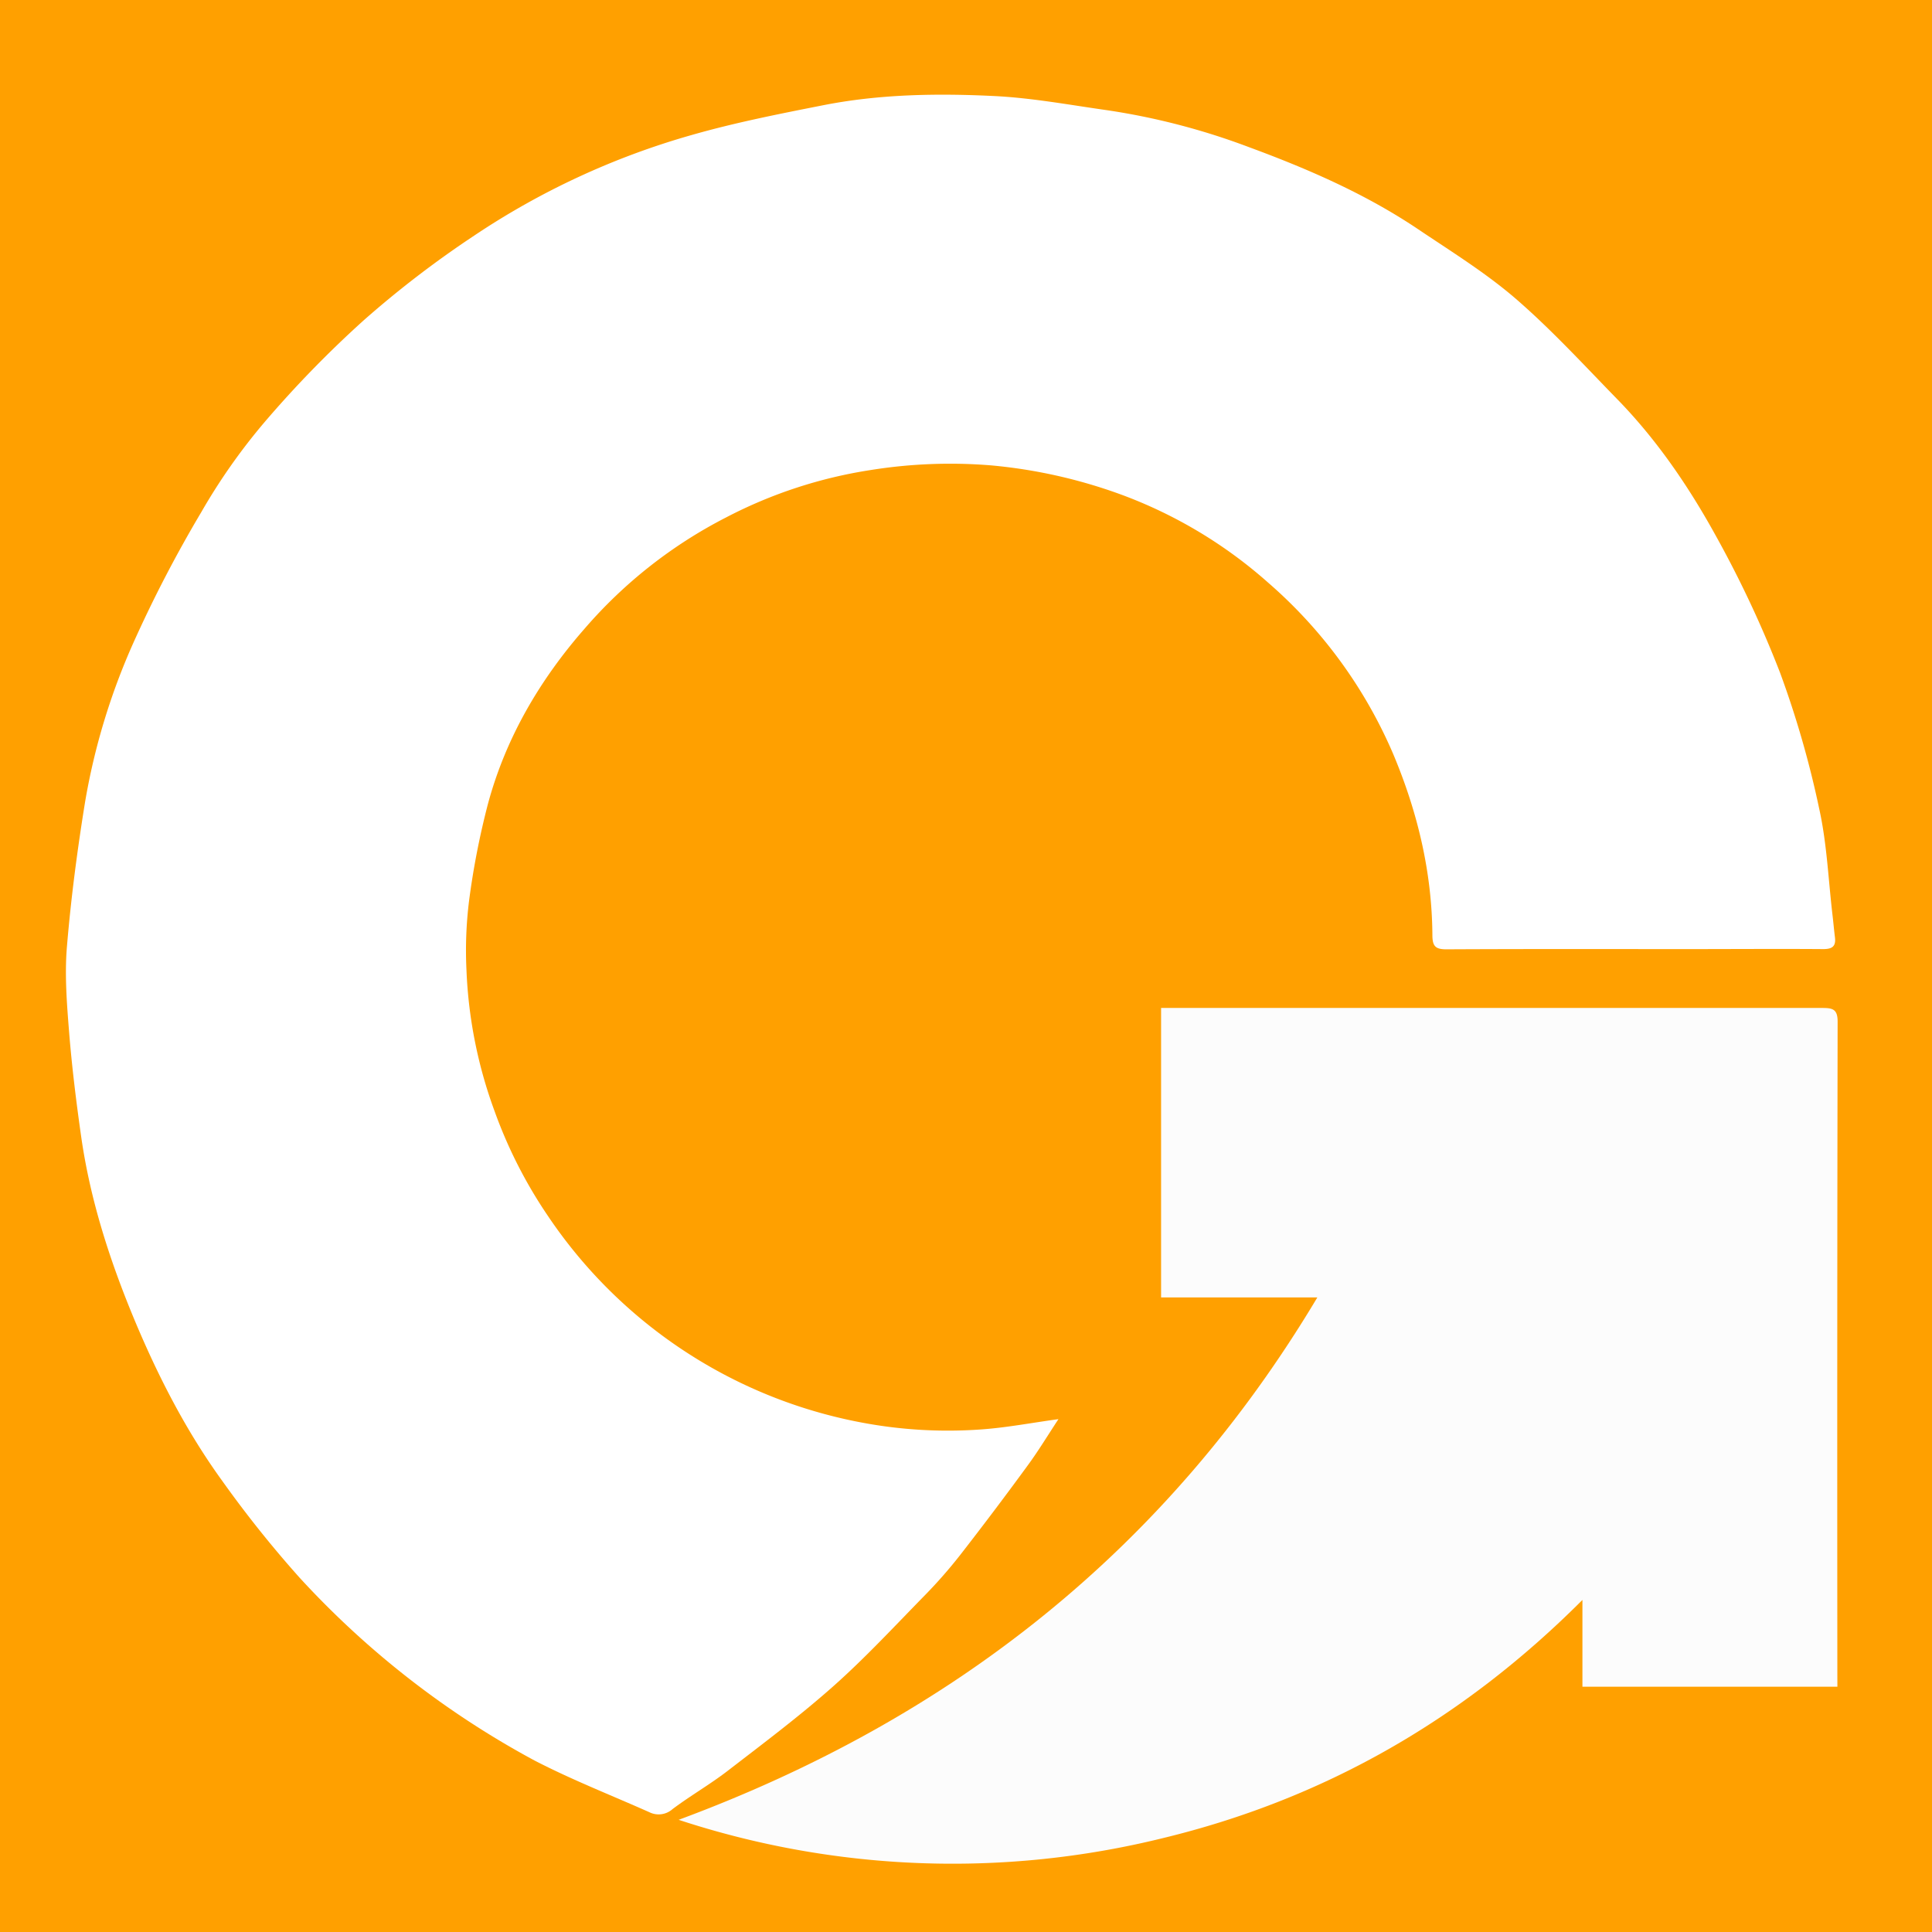 <?xml version="1.0" encoding="UTF-8"?>
<svg xmlns="http://www.w3.org/2000/svg" id="Capa_1" data-name="Capa 1" viewBox="0 0 512 512">
  <defs>
    <style>.cls-1{fill:#ffa000;}.cls-2{fill:#fff;}.cls-3{fill:#fcfcfc;}</style>
  </defs>
  <rect class="cls-1" width="512" height="512"></rect>
  <path class="cls-2" d="M280.5,376.09c-2.75,4.16-5.25,8.31-8.1,12.2q-8.76,12-17.85,23.68a128.75,128.75,0,0,1-9.3,10.64c-8,8.16-15.77,16.57-24.29,24.15-9,8-18.64,15.22-28.17,22.57-4.67,3.59-9.83,6.55-14.55,10.09a5.53,5.53,0,0,1-6.18.82c-10.18-4.53-20.58-8.6-30.45-13.71a237,237,0,0,1-62.18-48.39,297.55,297.55,0,0,1-20.54-25.7c-9.57-13.21-17-27.7-23.27-42.71-6.52-15.65-11.74-31.79-14.13-48.67-1.3-9.17-2.44-18.38-3.18-27.61-.6-7.51-1.2-15.14-.57-22.61,1.07-12.82,2.75-25.62,4.81-38.32a174.85,174.85,0,0,1,12.78-42.13,341.18,341.18,0,0,1,18.05-34.73A159.32,159.32,0,0,1,70,112,289.46,289.46,0,0,1,96.55,84.74a269.1,269.1,0,0,1,29.1-22.29,203.23,203.23,0,0,1,57.54-26.64c11.36-3.26,23-5.56,34.65-7.86,15-3,30.37-3.25,45.61-2.5,10,.49,19.86,2.33,29.76,3.73A182.12,182.12,0,0,1,331,39c15.55,5.73,30.73,12.32,44.57,21.58,8.9,6,18.1,11.66,26.17,18.63C411.33,87.51,420,97,428.9,106.11c10.28,10.61,18.59,22.8,25.68,35.64a291.45,291.45,0,0,1,17.16,36.54,259,259,0,0,1,10.41,36.23c2,9.11,2.38,18.58,3.47,27.89.24,2,.41,4,.66,6,.31,2.5-.86,3.13-3.2,3.11-11.81-.09-23.62,0-35.43,0-21.45,0-42.9-.05-64.35.06-2.84,0-3.68-.79-3.7-3.67-.1-16.69-3.89-32.61-10.35-48a125.44,125.44,0,0,0-33.14-45.47,122.49,122.49,0,0,0-38.83-23.31,135.91,135.91,0,0,0-34.64-7.8,133.4,133.4,0,0,0-32,1.25,123.12,123.12,0,0,0-38.17,12.52,124.51,124.51,0,0,0-37.62,29.59c-11.79,13.48-20.77,28.78-25.49,46.17a207.65,207.65,0,0,0-5.05,25.84,106.43,106.43,0,0,0-.69,18.38,122.11,122.11,0,0,0,7.43,37.34,123.84,123.84,0,0,0,14.28,28,128.8,128.8,0,0,0,82.25,54.42,122.8,122.8,0,0,0,32.08,2C266.49,378.39,273.26,377.07,280.5,376.09Z"></path>
  <path class="cls-3" d="M486.93,447H419.36V424c-31.64,31.7-68.47,52.79-111.22,63.13a232.32,232.32,0,0,1-128.29-4.86C252,455.54,309.08,410.84,349.11,343.83H307.7V267.12H311q86,0,171.93,0c2.7,0,4.07.3,4.06,3.62q-.15,86.78-.07,173.56Z"></path>
</svg>
